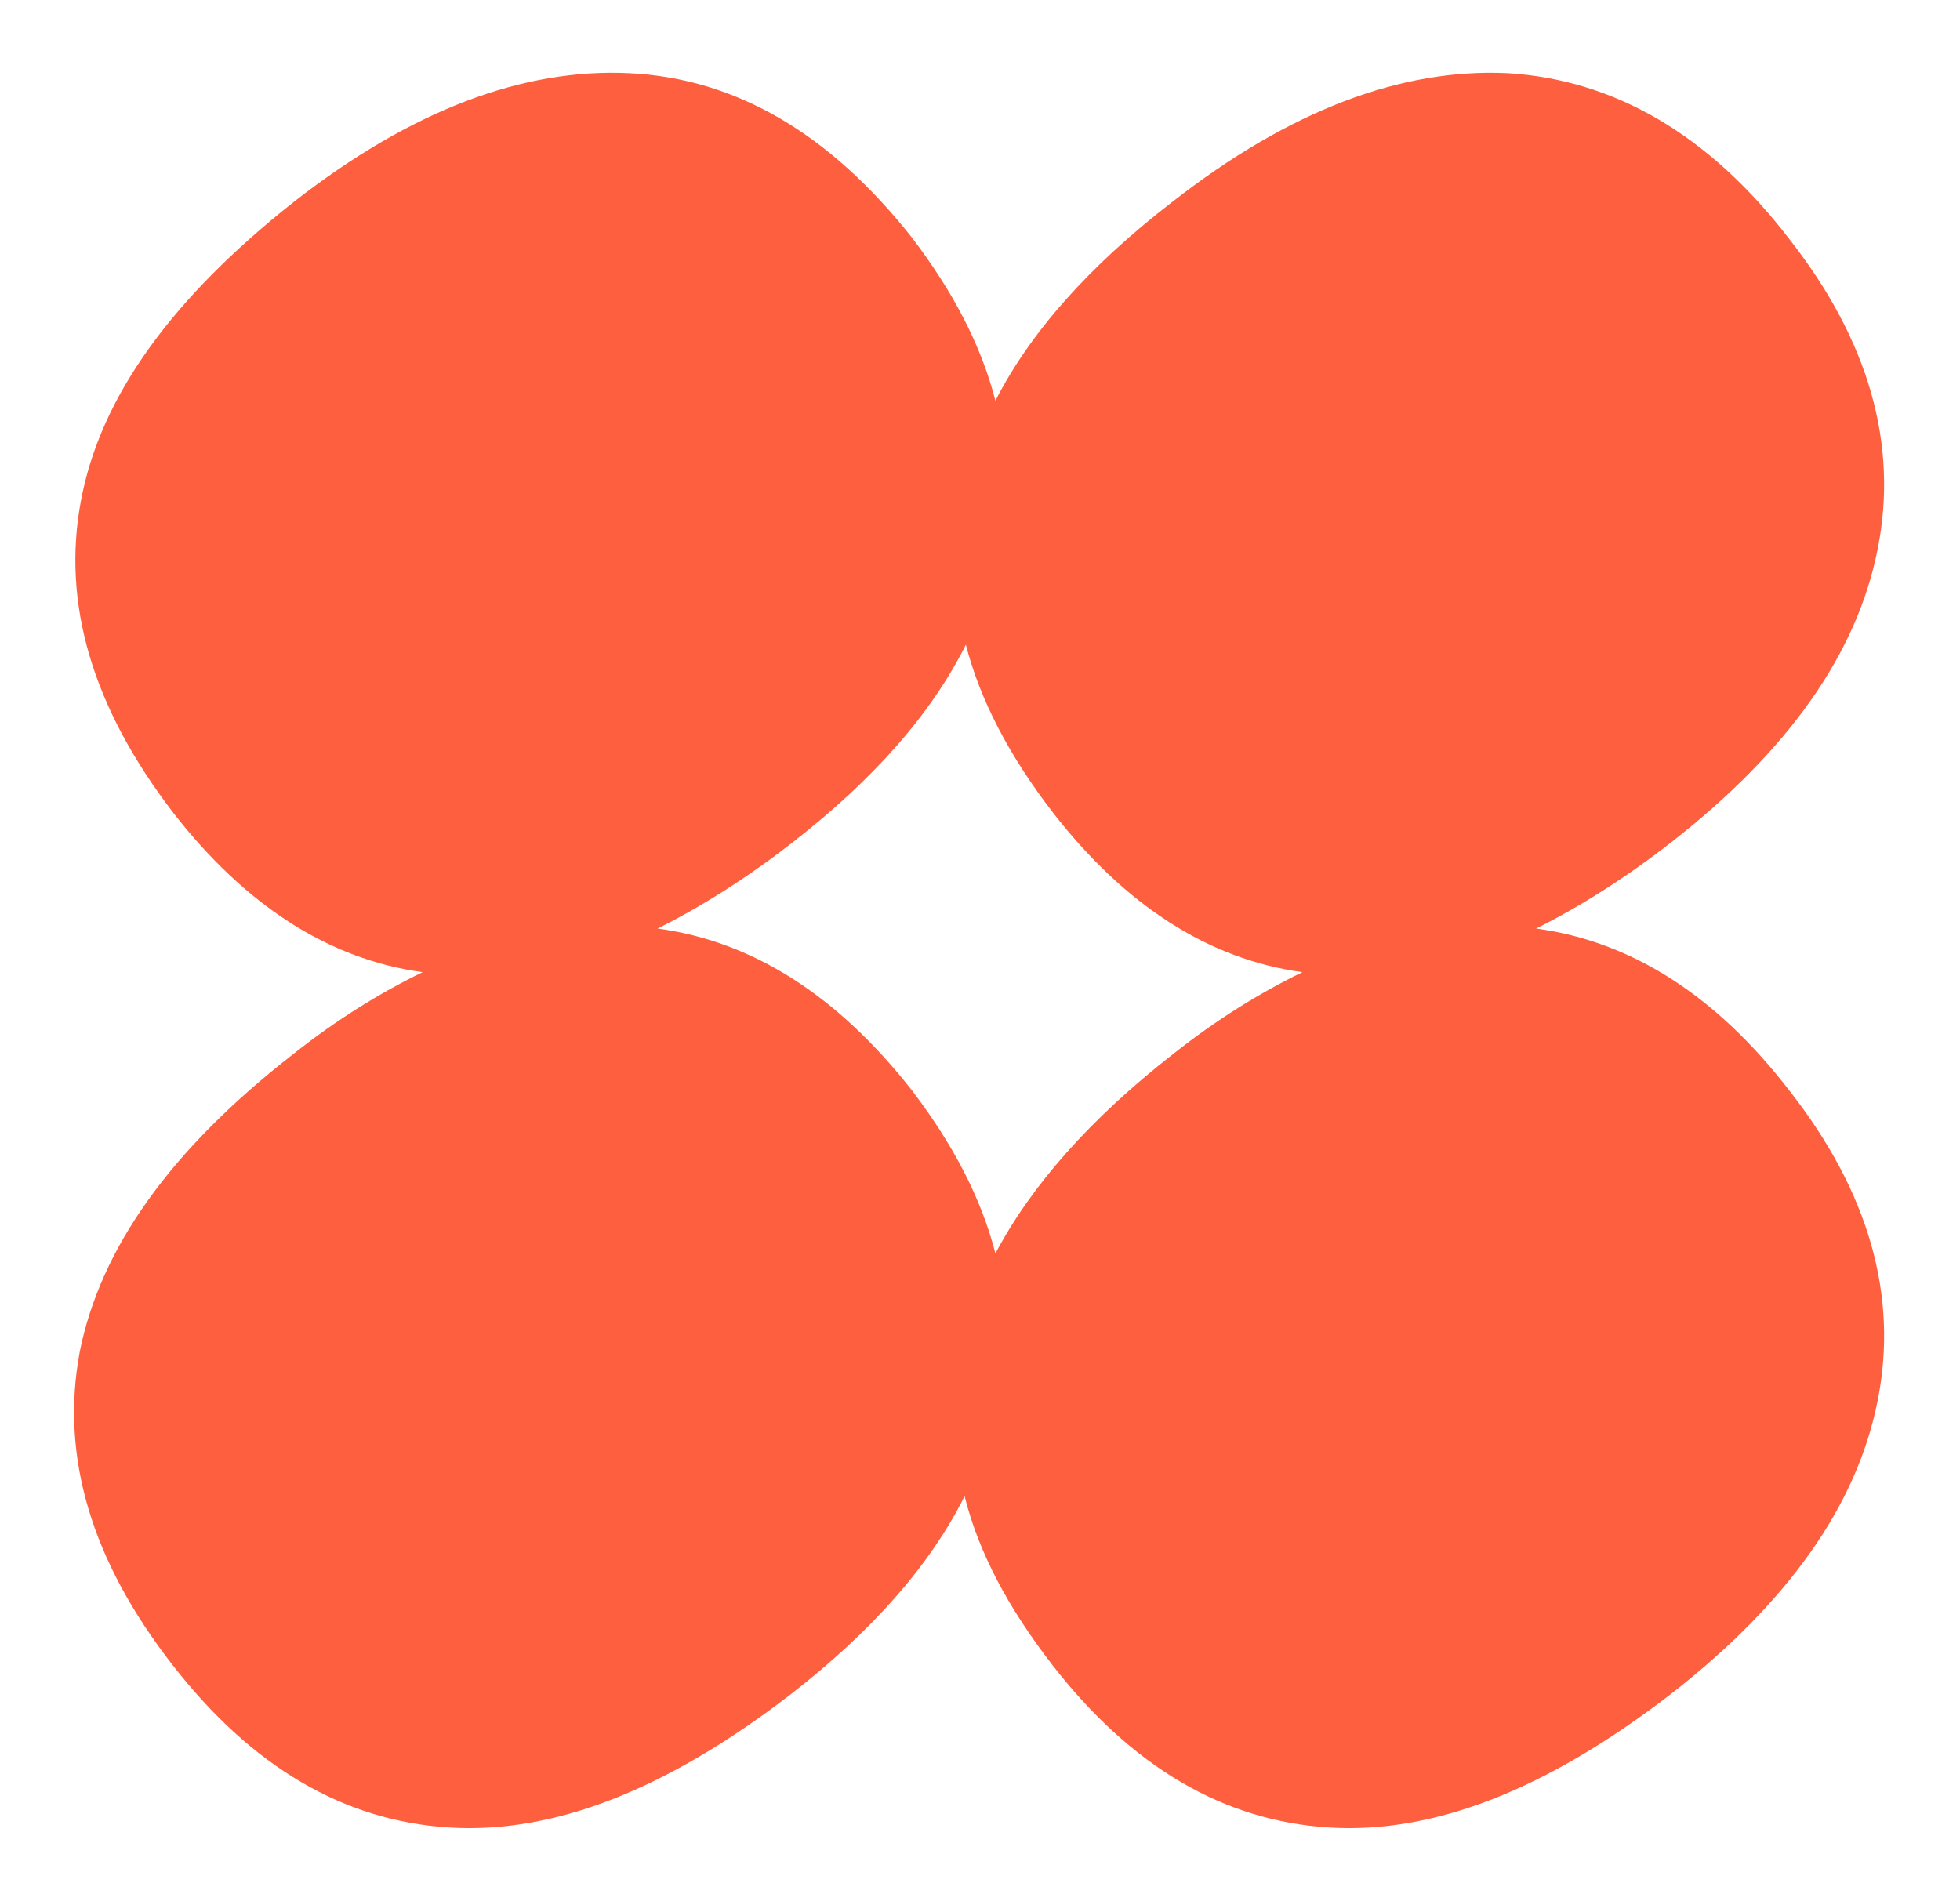 <?xml version="1.0" encoding="UTF-8"?> <!-- Generator: Adobe Illustrator 26.0.3, SVG Export Plug-In . SVG Version: 6.00 Build 0) --> <svg xmlns="http://www.w3.org/2000/svg" xmlns:xlink="http://www.w3.org/1999/xlink" id="Layer_1" x="0px" y="0px" viewBox="0 0 152.6 148" style="enable-background:new 0 0 152.6 148;" xml:space="preserve"> <style type="text/css"> .st0{fill:#FE5F3F;} </style> <path class="st0" d="M119.6,72.3c3.4-1.7,6.9-3.9,10.5-6.7c9.1-7.1,14.5-14.7,16.1-22.9c1.6-8.1-0.7-16.2-6.9-24.1 c-6.3-8.2-13.7-12.4-21.9-12.9c-8.3-0.4-17,2.9-26.1,10c-6.5,5-11.1,10.2-13.8,15.5c-1.1-4.3-3.3-8.5-6.5-12.7 C64.6,10.4,57.3,6.1,49,5.7c-8.3-0.4-17,2.9-26.1,10C13.4,23.2,7.8,30.9,6.3,39C4.8,47,7.2,55.1,13.5,63.3 c5.6,7.2,12.1,11.4,19.4,12.4c-3.3,1.6-6.7,3.7-10.1,6.4c-9.5,7.4-15,15.1-16.6,23.2c-1.5,8.1,0.9,16.2,7.2,24.3 c6.2,8,13.4,12.2,21.6,12.7c8.2,0.5,17-3,26.6-10.4c6.3-4.9,10.8-10,13.5-15.4c1.1,4.4,3.4,8.7,6.8,13.1c6.2,8,13.4,12.2,21.6,12.7 c8.2,0.5,17-3,26.6-10.4c9.1-7.1,14.5-14.7,16.1-22.9c1.6-8.1-0.7-16.2-6.9-24.1C133.6,77.5,127,73.3,119.6,72.3z M77.5,97.6 c-1.1-4.3-3.3-8.5-6.5-12.7c-5.8-7.4-12.4-11.6-19.8-12.6c3.4-1.7,6.9-3.9,10.5-6.7c6.3-4.9,10.8-10,13.5-15.4 c1.1,4.3,3.4,8.7,6.8,13.1c5.6,7.2,12.1,11.4,19.4,12.4c-3.3,1.6-6.7,3.7-10.1,6.4C84.9,87.1,80.3,92.3,77.5,97.6z"></path> </svg> 